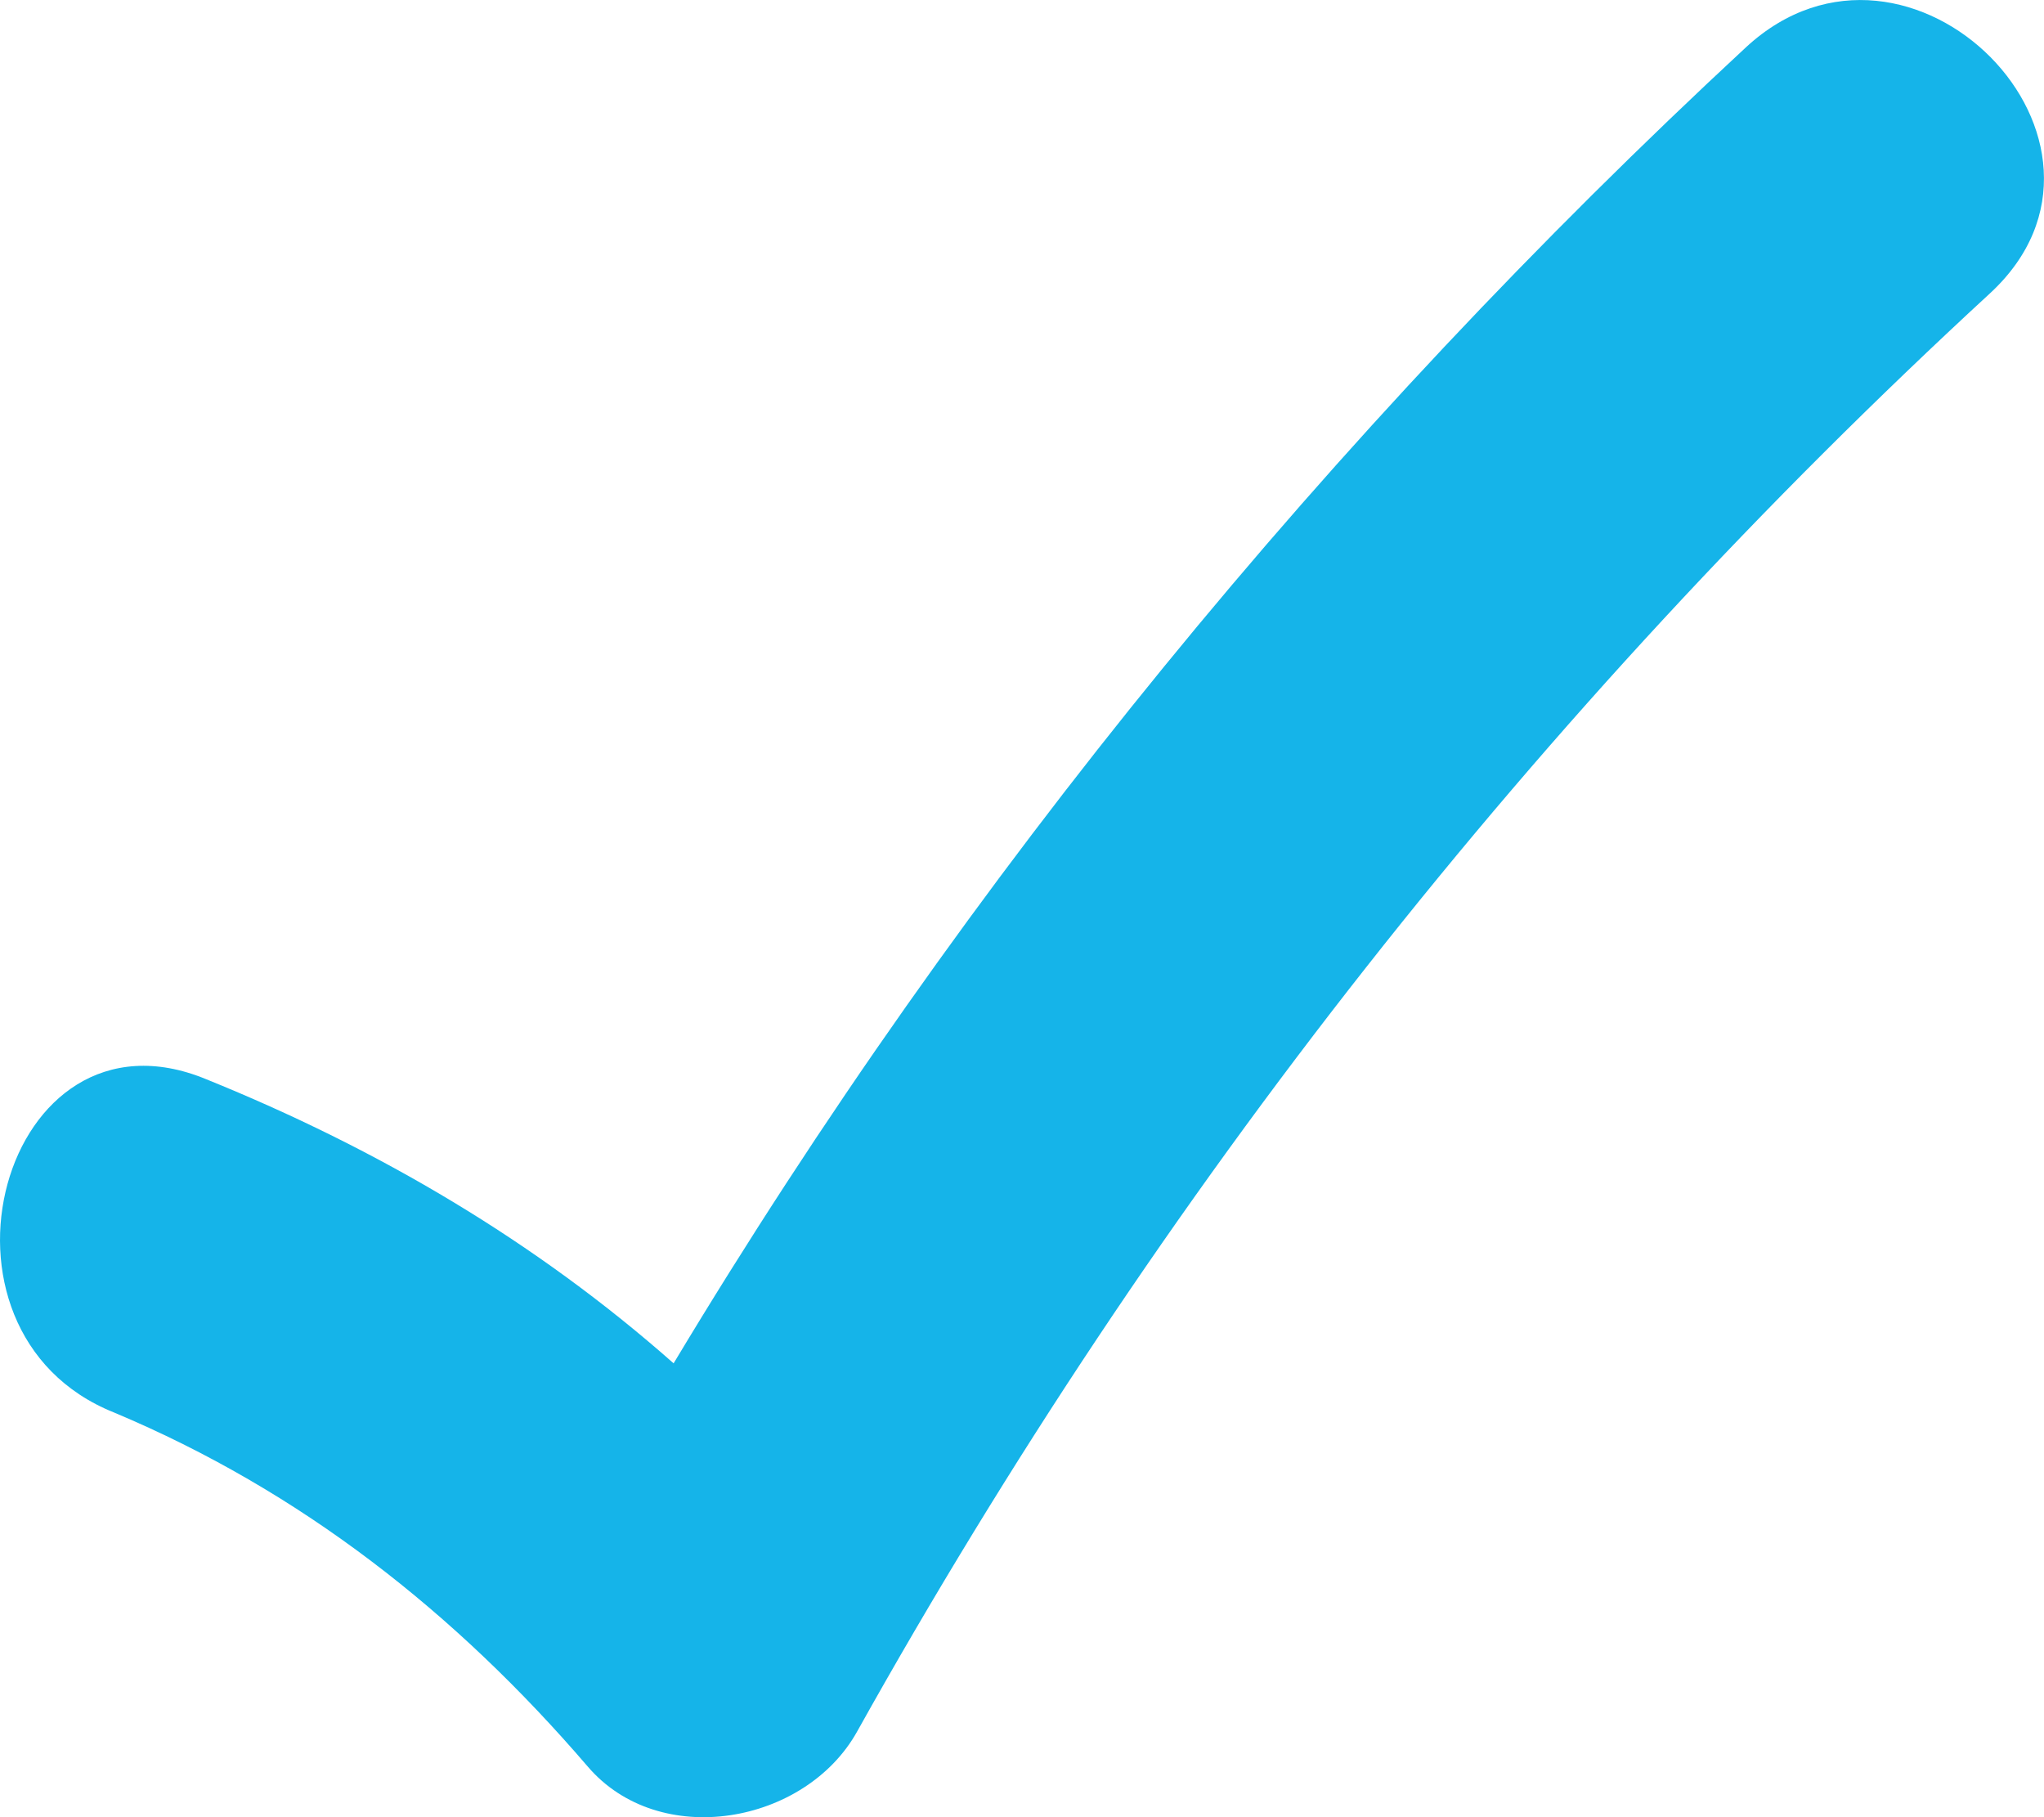 <svg width="18" height="16" viewBox="0 0 18 16" fill="none" xmlns="http://www.w3.org/2000/svg">
<path d="M1.007 12.438C2.648 13.127 4.012 14.199 5.174 15.552C5.805 16.293 7.093 16.063 7.548 15.246C10.2 10.498 13.533 6.26 17.523 2.584C18.963 1.257 16.816 -0.913 15.377 0.415C11.715 3.81 8.508 7.715 5.932 12.004C4.719 10.932 3.33 10.115 1.815 9.502C0.022 8.762 -0.786 11.723 1.007 12.438Z" fill="#15B4E9"/>
</svg>
